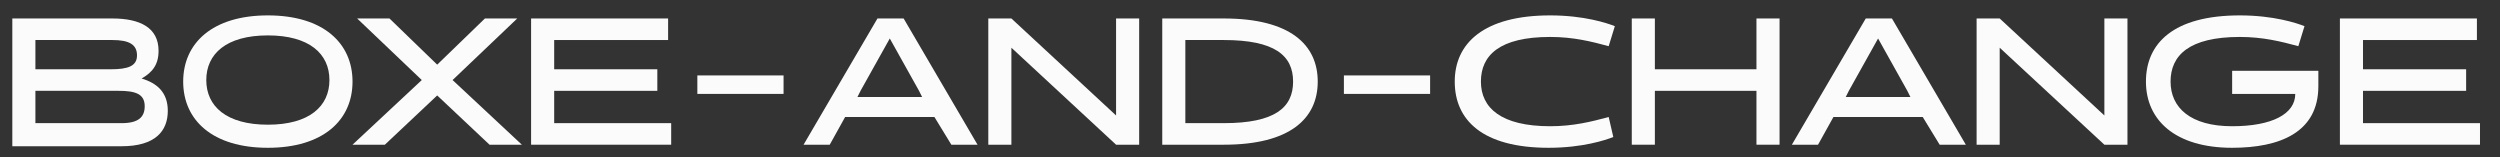 <?xml version="1.0" encoding="utf-8"?>
<!-- Generator: Adobe Illustrator 25.4.2, SVG Export Plug-In . SVG Version: 6.00 Build 0)  -->
<svg version="1.1" id="Calque_1" xmlns="http://www.w3.org/2000/svg" xmlns:xlink="http://www.w3.org/1999/xlink" x="0px" y="0px"
	 viewBox="0 0 162.4 10.2" style="enable-background:new 0 0 162.4 10.2;" xml:space="preserve">
<rect x="0" y="0" width="162.4" height="10.2" fill="#333333" stroke="none"/>
<style type="text/css">
	.st0{enable-background:new    ;}
	.st1{fill:#FBFBFB;}
</style>
<g class="st0">
	<path class="st1" d="M0.8,9.4V1.2h6.5c1.8,0,3,0.6,3,2.1c0,0.9-0.4,1.4-1.1,1.8c1,0.3,1.7,0.9,1.7,2.1c0,1.3-0.8,2.3-3,2.3H0.8z
		 M2.3,2.6v1.9h4.9c1.1,0,1.7-0.2,1.7-0.9c0-0.7-0.5-1-1.6-1H2.3z M2.3,5.9V8h5.6C9,8,9.4,7.6,9.4,6.9c0-0.8-0.6-1-1.7-1H2.3z"/>
	<path class="st1" d="M17.4,1c3.6,0,5.5,1.8,5.5,4.3S21,9.6,17.4,9.6c-3.6,0-5.5-1.8-5.5-4.3S13.8,1,17.4,1z M17.4,8.1
		c2.7,0,4-1.2,4-2.9c0-1.7-1.3-2.9-4-2.9s-4,1.2-4,2.9C13.4,6.9,14.7,8.1,17.4,8.1z"/>
	<path class="st1" d="M31.5,1.2h2.1l-4.2,4l4.5,4.2h-2.1l-3.4-3.2L25,9.4h-2.1l4.5-4.2l-4.2-4h2.1l3.1,3L31.5,1.2z"/>
	<path class="st1" d="M34.5,9.4V1.2h8.9v1.4H36v1.9h6.7v1.4H36V8h7.6v1.4H34.5z"/>
	<path class="st1" d="M45.3,4.9h5.6v1.2h-5.6V4.9z"/>
	<path class="st1" d="M63.5,9.4h-1.7l-1.1-1.8h-5.8l-1,1.8h-1.7l4.8-8.2h1.7L63.5,9.4z M55.9,5.9l-0.2,0.4h4.2l-0.2-0.4l-1.9-3.4
		L55.9,5.9z"/>
	<path class="st1" d="M72.5,1.2H74v8.2h-1.5l-6.8-6.3l0,1.2v5.1h-1.5V1.2h1.5l6.8,6.3l0-1.3V1.2z"/>
	<path class="st1" d="M75.5,9.4V1.2h4c4.3,0,6.1,1.7,6.1,4.1s-1.8,4.1-6.1,4.1H75.5z M77,2.6V8h2.5c3.3,0,4.5-1,4.5-2.7
		c0-1.7-1.2-2.7-4.5-2.7H77z"/>
	<path class="st1" d="M87.3,4.9h5.6v1.2h-5.6V4.9z"/>
	<path class="st1" d="M104.8,8.9c-0.5,0.2-2,0.7-4.2,0.7c-4.3,0-6.1-1.8-6.1-4.3S96.4,1,100.7,1c2.2,0,3.7,0.5,4.2,0.7L104.5,3
		c-1.1-0.3-2.3-0.6-3.8-0.6c-3.3,0-4.5,1.2-4.5,2.9c0,1.7,1.3,2.9,4.5,2.9c1.5,0,2.7-0.3,3.8-0.6L104.8,8.9z"/>
	<path class="st1" d="M114.1,9.4V5.9h-6.6v3.5H106V1.2h1.5v3.3h6.6V1.2h1.5v8.2H114.1z"/>
	<path class="st1" d="M127.7,9.4H126l-1.1-1.8h-5.8l-1,1.8h-1.7l4.8-8.2h1.7L127.7,9.4z M120.1,5.9l-0.2,0.4h4.2l-0.2-0.4L122,2.5
		L120.1,5.9z"/>
	<path class="st1" d="M136.7,1.2h1.5v8.2h-1.5l-6.8-6.3l0,1.2v5.1h-1.5V1.2h1.5l6.8,6.3l0-1.3V1.2z"/>
	<path class="st1" d="M145,6V4.6h5.6v1c0,3-2.5,4-5.6,4c-3.7,0-5.6-1.8-5.6-4.3s1.8-4.3,6.1-4.3c2.2,0,3.7,0.5,4.2,0.7L149.3,3
		c-1.1-0.3-2.3-0.6-3.8-0.6c-3.3,0-4.5,1.2-4.5,2.9c0,1.7,1.3,2.9,4,2.9c2.6,0,4.1-0.8,4.1-2.1v0H145z"/>
	<path class="st1" d="M152,9.4V1.2h8.9v1.4h-7.4v1.9h6.7v1.4h-6.7V8h7.6v1.4H152z"/>
</g>
</svg>
